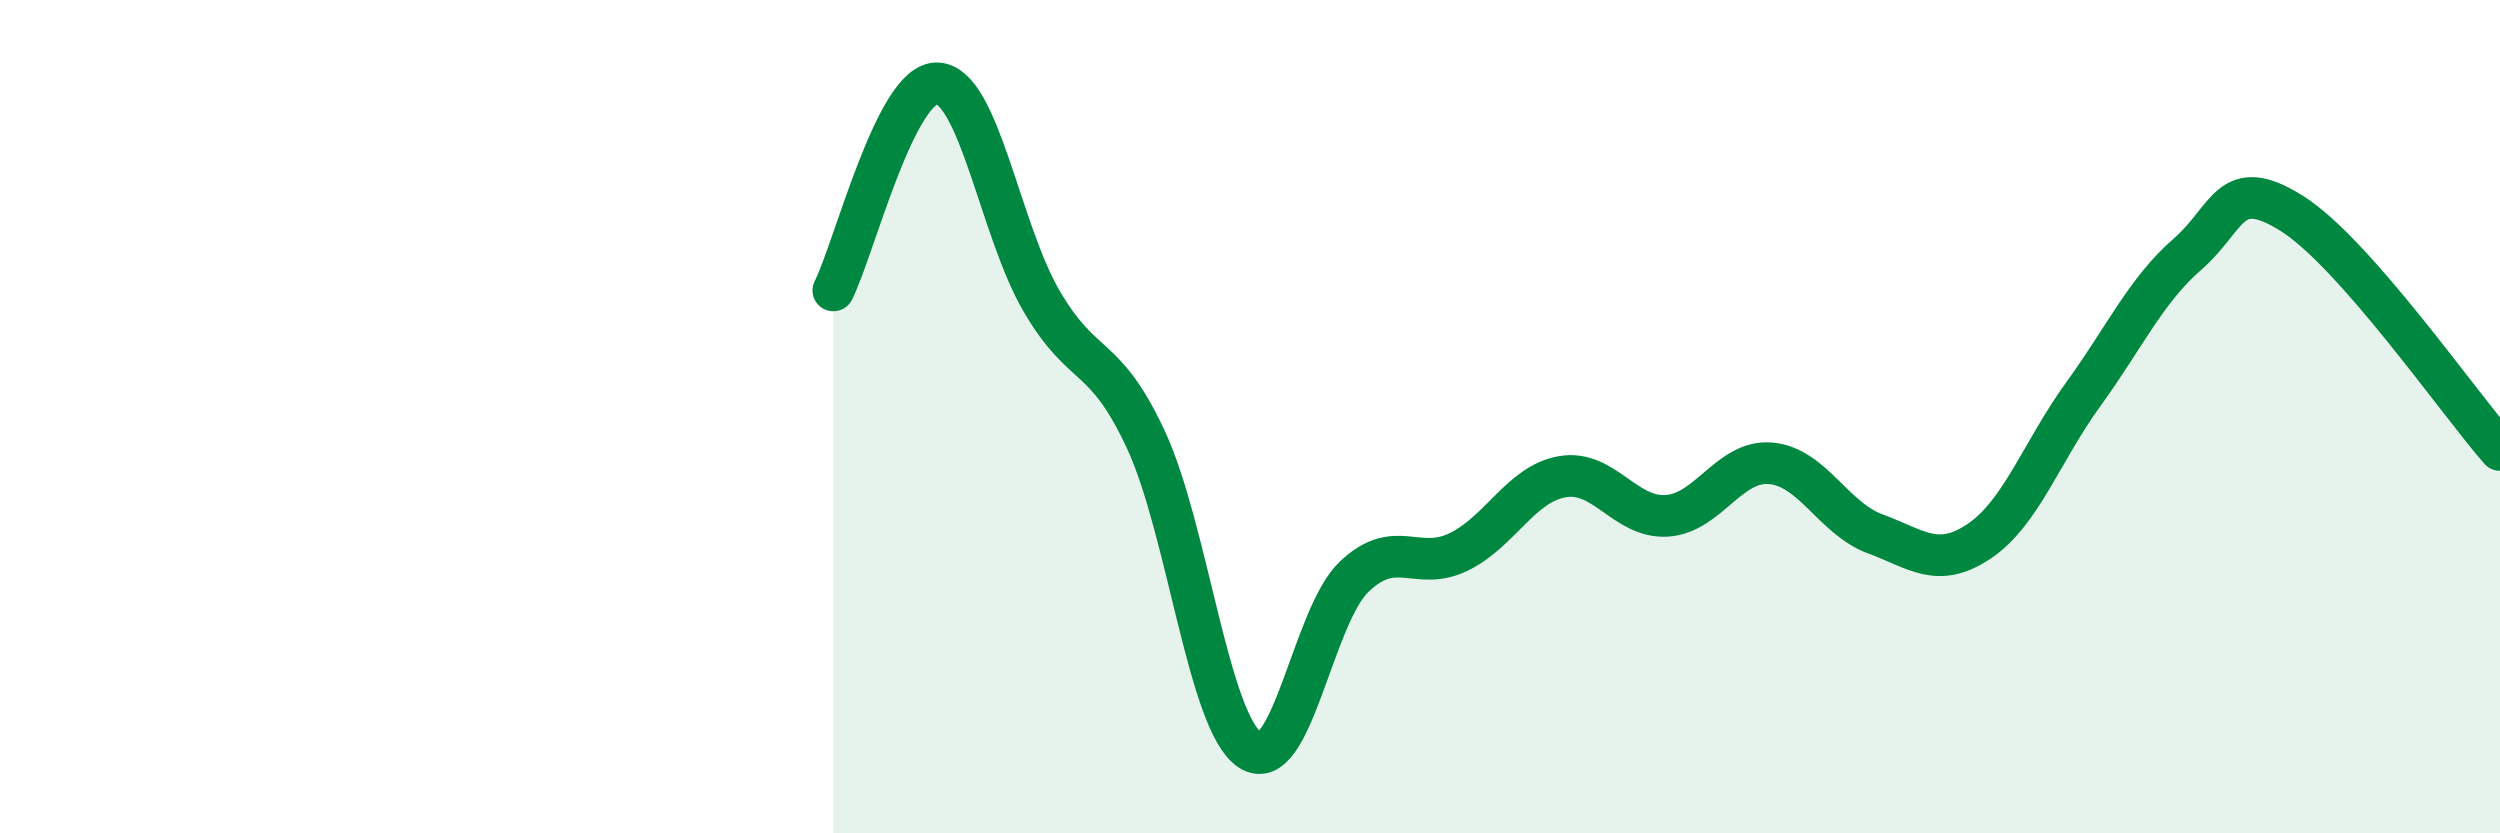 
    <svg width="60" height="20" viewBox="0 0 60 20" xmlns="http://www.w3.org/2000/svg">
      <path
        d="M 20,6.97 C 20.5,5.98 21.5,1.95 22.5,2 C 23.5,2.05 24,5.52 25,7.23 C 26,8.94 26.5,8.4 27.5,10.55 C 28.5,12.7 29,17.34 30,18 C 31,18.66 31.5,14.79 32.5,13.84 C 33.5,12.89 34,13.73 35,13.25 C 36,12.77 36.5,11.61 37.5,11.44 C 38.5,11.27 39,12.44 40,12.38 C 41,12.32 41.5,11.03 42.5,11.12 C 43.5,11.21 44,12.44 45,12.81 C 46,13.18 46.5,13.66 47.5,12.99 C 48.5,12.32 49,10.84 50,9.46 C 51,8.08 51.5,6.97 52.5,6.1 C 53.5,5.23 53.5,4.18 55,5.12 C 56.5,6.06 59,9.66 60,10.8L60 20L20 20Z"
        fill="#008740"
        opacity="0.1"
        stroke-linecap="round"
        stroke-linejoin="round"
      />
      <path
        d="M 20,6.97 C 20.5,5.98 21.5,1.95 22.5,2 C 23.5,2.05 24,5.52 25,7.23 C 26,8.94 26.5,8.4 27.5,10.55 C 28.5,12.7 29,17.34 30,18 C 31,18.66 31.5,14.79 32.5,13.84 C 33.5,12.89 34,13.73 35,13.25 C 36,12.77 36.5,11.61 37.5,11.44 C 38.5,11.27 39,12.44 40,12.38 C 41,12.32 41.5,11.03 42.5,11.12 C 43.5,11.21 44,12.44 45,12.81 C 46,13.18 46.5,13.66 47.5,12.99 C 48.5,12.32 49,10.84 50,9.46 C 51,8.08 51.5,6.97 52.5,6.1 C 53.5,5.23 53.5,4.18 55,5.12 C 56.5,6.06 59,9.66 60,10.8"
        stroke="#008740"
        stroke-width="1"
        fill="none"
        stroke-linecap="round"
        stroke-linejoin="round"
      />
    </svg>
  